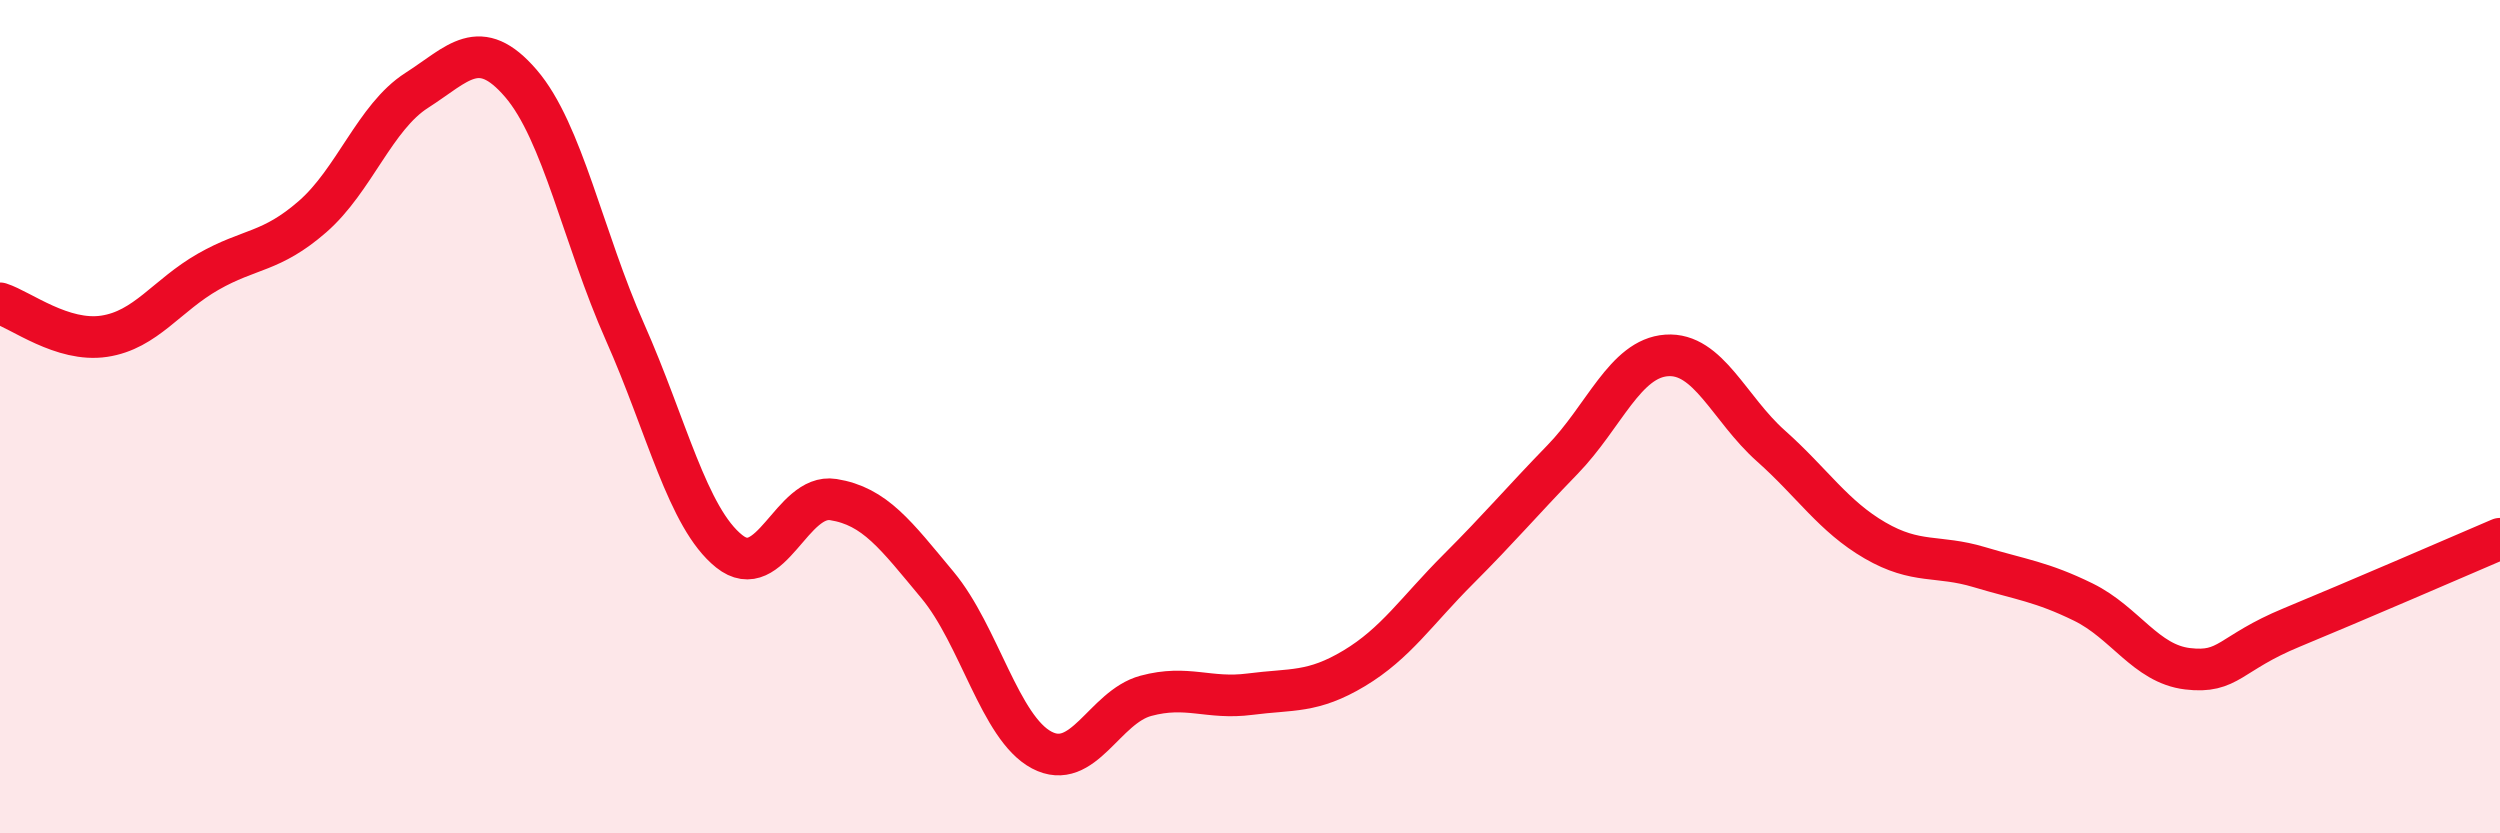 
    <svg width="60" height="20" viewBox="0 0 60 20" xmlns="http://www.w3.org/2000/svg">
      <path
        d="M 0,7.28 C 0.5,7.44 1.5,8.22 2.5,8.07 C 3.5,7.92 4,7.09 5,6.52 C 6,5.95 6.5,6.07 7.5,5.2 C 8.5,4.33 9,2.81 10,2.17 C 11,1.53 11.5,0.84 12.5,2 C 13.5,3.16 14,5.72 15,7.97 C 16,10.22 16.5,12.43 17.5,13.23 C 18.5,14.03 19,11.83 20,11.99 C 21,12.15 21.5,12.84 22.5,14.04 C 23.5,15.24 24,17.47 25,18 C 26,18.53 26.5,16.97 27.5,16.7 C 28.5,16.43 29,16.79 30,16.66 C 31,16.53 31.5,16.64 32.5,16.04 C 33.5,15.44 34,14.66 35,13.66 C 36,12.66 36.5,12.06 37.5,11.03 C 38.5,10 39,8.6 40,8.53 C 41,8.46 41.5,9.81 42.5,10.7 C 43.5,11.59 44,12.39 45,12.97 C 46,13.55 46.5,13.31 47.5,13.61 C 48.5,13.91 49,13.96 50,14.45 C 51,14.94 51.5,15.93 52.5,16.05 C 53.5,16.17 53.5,15.68 55,15.06 C 56.5,14.44 59,13.36 60,12.93L60 20L0 20Z"
        fill="#EB0A25"
        opacity="0.1"
        stroke-linecap="round"
        stroke-linejoin="round"
      />
      <path
        d="M 0,7.28 C 0.5,7.44 1.5,8.22 2.5,8.07 C 3.5,7.92 4,7.09 5,6.52 C 6,5.95 6.5,6.07 7.5,5.2 C 8.5,4.33 9,2.81 10,2.17 C 11,1.53 11.5,0.84 12.5,2 C 13.5,3.16 14,5.72 15,7.97 C 16,10.22 16.5,12.43 17.5,13.23 C 18.5,14.03 19,11.83 20,11.99 C 21,12.15 21.5,12.84 22.5,14.04 C 23.5,15.24 24,17.47 25,18 C 26,18.53 26.5,16.97 27.5,16.7 C 28.5,16.43 29,16.79 30,16.66 C 31,16.53 31.5,16.64 32.5,16.04 C 33.5,15.44 34,14.66 35,13.66 C 36,12.66 36.5,12.06 37.5,11.03 C 38.5,10 39,8.6 40,8.53 C 41,8.46 41.5,9.81 42.5,10.7 C 43.5,11.59 44,12.39 45,12.97 C 46,13.55 46.5,13.31 47.5,13.61 C 48.5,13.91 49,13.96 50,14.45 C 51,14.94 51.5,15.93 52.5,16.05 C 53.5,16.17 53.5,15.68 55,15.06 C 56.5,14.44 59,13.36 60,12.93"
        stroke="#EB0A25"
        stroke-width="1"
        fill="none"
        stroke-linecap="round"
        stroke-linejoin="round"
      />
    </svg>
  